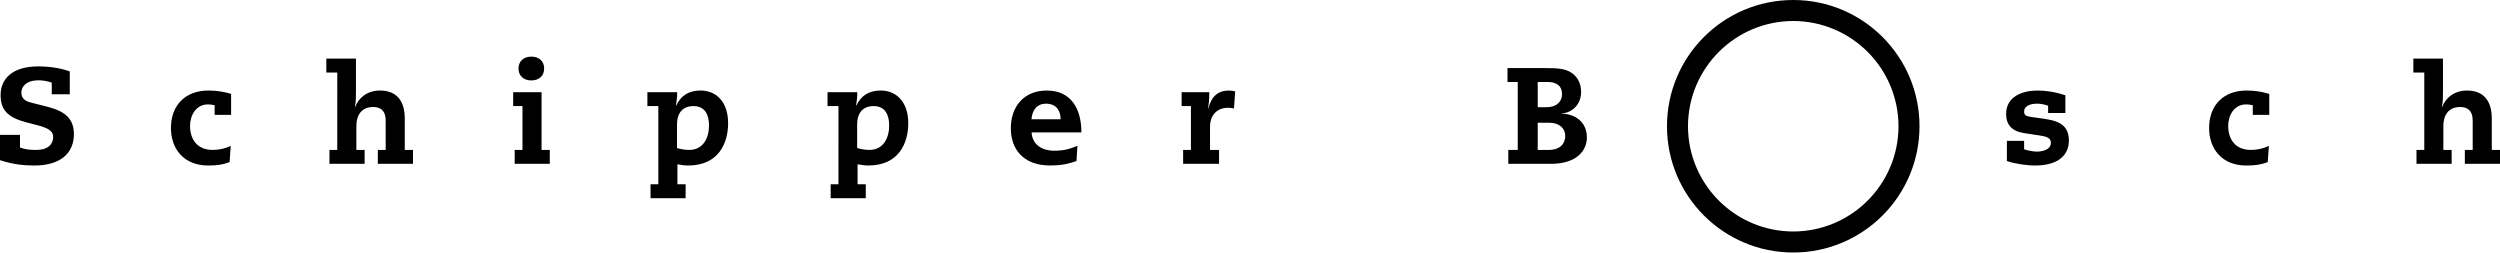 <svg xmlns="http://www.w3.org/2000/svg" xmlns:xlink="http://www.w3.org/1999/xlink" id="Layer_1" x="0px" y="0px" viewBox="0 0 270.62 27.333" style="enable-background:new 0 0 270.62 27.333;" xml:space="preserve">
<g>
	<defs>
		<rect id="SVGID_1_" y="0" width="270.62" height="27.333"></rect>
	</defs>
	<clipPath id="SVGID_2_">
		<use xlink:href="#SVGID_1_" style="overflow:visible;"></use>
	</clipPath>
	<path style="clip-path:url(#SVGID_2_);" d="M5.603,8.944C5.218,8.81,4.714,8.692,4.21,8.692c-1.437,0-1.896,0.741-1.896,1.32   c0,0.756,0.548,0.98,1.229,1.143l1.245,0.311c1.526,0.387,3.213,0.891,3.213,3.042c0,1.973-1.332,3.408-4.281,3.408   c-1.142,0-2.327-0.118-3.72-0.578v-2.74h2.163v1.364c0.549,0.224,1.142,0.268,1.75,0.268c1.275,0,1.839-0.608,1.839-1.394   c0-0.536-0.297-0.922-1.69-1.278l-1.141-0.296c-2.131-0.549-2.856-1.38-2.856-2.983c0-1.647,1.154-3.092,4.085-3.092   c1.26,0,2.517,0.207,3.403,0.546v2.472h-1.95V8.944z"></path>
	<path style="clip-path:url(#SVGID_2_);" d="M23.235,11.392c-0.282-0.059-0.459-0.09-0.71-0.09c-1.376,0-1.953,1.266-1.953,2.337   c0,1.325,0.68,2.59,2.456,2.59c0.696,0,1.335-0.149,1.945-0.431l-0.119,1.748c-0.757,0.281-1.292,0.37-2.329,0.37   c-2.632,0-4.02-1.806-4.02-4.054c0-2.514,1.594-4.063,4.064-4.063c0.933,0,1.736,0.147,2.448,0.367v2.268h-1.782V11.392z"></path>
	<path style="clip-path:url(#SVGID_2_);" d="M36.509,7.848h-1.185V6.343h3.207v3.635c0,0.534,0,1.04-0.118,1.605h0.029   c0.387-1.026,1.34-1.783,2.696-1.783c1.837,0,2.678,1.173,2.678,3.029v3.4h0.888v1.505h-3.805v-1.505h0.85v-3.193   c0-1.068-0.566-1.453-1.356-1.453c-1.266,0-1.817,0.889-1.817,2.062v2.584h0.894v1.505h-3.806v-1.505h0.845V7.848z"></path>
	<path style="clip-path:url(#SVGID_2_);" d="M57.516,6.129c0.857,0,1.388,0.519,1.388,1.289c0,0.771-0.531,1.289-1.388,1.289   c-0.857,0-1.388-0.518-1.388-1.289C56.128,6.648,56.659,6.129,57.516,6.129 M56.558,11.484h-1.007V9.98h3.073v6.249h0.889v1.505   h-3.8v-1.505h0.845V11.484z"></path>
	<path style="clip-path:url(#SVGID_2_);" d="M71.263,19.949h-0.844v1.504h3.798v-1.504h-0.888v-2.166   c0.325,0.073,0.829,0.132,1.17,0.132c3.299,0,4.318-2.444,4.318-4.571c0-2.318-1.285-3.546-2.985-3.546   c-1.304,0-2.163,0.592-2.636,1.642h-0.029c0.072-0.485,0.147-0.973,0.132-1.459h-3.221v1.503h1.185V19.949z M73.284,13.448   c0-0.967,0.415-1.964,1.793-1.964c1.288,0,1.673,1.027,1.673,2.097c0,1.383-0.651,2.648-2.148,2.648   c-0.458,0-1.036-0.104-1.318-0.208V13.448z"></path>
	<path style="clip-path:url(#SVGID_2_);" d="M90.763,19.949h-0.844v1.504h3.799v-1.504H92.83v-2.166   c0.325,0.073,0.829,0.132,1.17,0.132c3.3,0,4.318-2.444,4.318-4.571c0-2.318-1.285-3.546-2.985-3.546   c-1.304,0-2.163,0.592-2.637,1.642h-0.028c0.072-0.485,0.147-0.973,0.132-1.459h-3.221v1.503h1.184V19.949z M92.785,13.448   c0-0.967,0.415-1.964,1.793-1.964c1.288,0,1.674,1.027,1.674,2.097c0,1.383-0.652,2.648-2.149,2.648   c-0.458,0-1.037-0.104-1.318-0.208V13.448z"></path>
	<path style="clip-path:url(#SVGID_2_);" d="M117.059,14.329c0-2.511-1.08-4.529-3.745-4.529c-2.428,0-3.893,1.675-3.893,4.1   c0,2.147,1.258,4.014,4.249,4.014c1.052,0,1.895-0.133,2.857-0.489l0.104-1.644c-0.874,0.37-1.51,0.533-2.502,0.533   c-1.452,0-2.4-0.755-2.459-1.985H117.059z M111.655,12.907c0.089-1.059,0.637-1.686,1.585-1.686c0.963,0,1.57,0.612,1.57,1.686   H111.655z"></path>
	<path style="clip-path:url(#SVGID_2_);" d="M128.916,11.485h-1.007V9.98h3c0,0.531-0.03,1.047-0.133,1.774h0.029   c0.311-1.303,1.037-1.954,2.222-1.954c0.251,0,0.458,0.044,0.68,0.098l-0.133,1.843c-0.222-0.046-0.458-0.075-0.665-0.075   c-1.127,0-1.926,0.773-1.926,2.05v2.513h0.978v1.504h-3.889v-1.504h0.844V11.485z"></path>
	<path style="clip-path:url(#SVGID_2_);" d="M166.455,13.287h1.263c1.094,0,1.716,0.625,1.716,1.427   c0,0.832-0.548,1.516-1.808,1.516h-1.171V13.287z M164.293,16.23h-1.021v1.504h4.609c2.859,0,3.897-1.489,3.897-2.857   c0-1.694-1.306-2.566-2.744-2.566v-0.03c0.76,0,2.118-0.664,2.118-2.34c0-1.083-0.532-1.732-1.078-2.086   c-0.664-0.427-1.435-0.486-2.905-0.486h-3.986v1.504h1.11V16.23z M166.455,8.873h1.041c1.024,0,1.589,0.43,1.589,1.305   c0,0.934-0.728,1.423-1.62,1.423h-1.01V8.873z"></path>
	<path style="clip-path:url(#SVGID_2_);" d="M221.704,11.444c-0.414-0.149-0.816-0.223-1.201-0.223   c-0.949,0-1.394,0.386-1.394,0.818c0,0.371,0.103,0.52,0.698,0.609l1.63,0.238c1.776,0.253,2.515,0.937,2.515,2.35   c0,1.382-0.962,2.68-3.657,2.68c-0.934,0-2.223-0.192-3.054-0.486v-2.179h1.866v0.908c0.343,0.119,0.936,0.253,1.383,0.253   c0.428,0,1.511-0.134,1.511-0.953c0-0.431-0.266-0.654-1.172-0.788l-1.751-0.267c-1.343-0.209-1.92-0.952-1.92-2.068   c0-1.914,1.802-2.537,3.404-2.537c0.831,0,1.869,0.133,3.009,0.518v1.915h-1.867V11.444z"></path>
	<path style="clip-path:url(#SVGID_2_);" d="M243.86,11.392c-0.281-0.059-0.458-0.09-0.711-0.09c-1.375,0-1.952,1.266-1.952,2.337   c0,1.325,0.681,2.59,2.456,2.59c0.697,0,1.337-0.149,1.946-0.431l-0.119,1.748c-0.758,0.281-1.293,0.37-2.331,0.37   c-2.631,0-4.018-1.806-4.018-4.054c0-2.514,1.594-4.063,4.064-4.063c0.933,0,1.735,0.147,2.448,0.367v2.268h-1.783V11.392z"></path>
	<path style="clip-path:url(#SVGID_2_);" d="M262.424,7.848h-1.184V6.343h3.207v3.635c0,0.534,0,1.04-0.118,1.605h0.029   c0.387-1.026,1.339-1.783,2.695-1.783c1.836,0,2.678,1.173,2.678,3.029v3.4h0.889v1.505h-3.805v-1.505h0.849v-3.193   c0-1.068-0.567-1.453-1.355-1.453c-1.268,0-1.82,0.889-1.82,2.062v2.584h0.896v1.505h-3.805v-1.505h0.844V7.848z"></path>
	<path style="clip-path:url(#SVGID_2_);" d="M180.447,13.667c0-7.55,6.118-13.667,13.669-13.667c7.547,0,13.666,6.117,13.668,13.667   c-0.002,7.548-6.121,13.666-13.668,13.666v-1.137v-1.137c6.29-0.012,11.381-5.101,11.393-11.392   c-0.012-6.292-5.103-11.382-11.393-11.394c-6.293,0.012-11.384,5.102-11.395,11.394c0.011,6.291,5.102,11.38,11.395,11.392v1.137   v1.137C186.565,27.333,180.447,21.215,180.447,13.667"></path>
</g>
</svg>